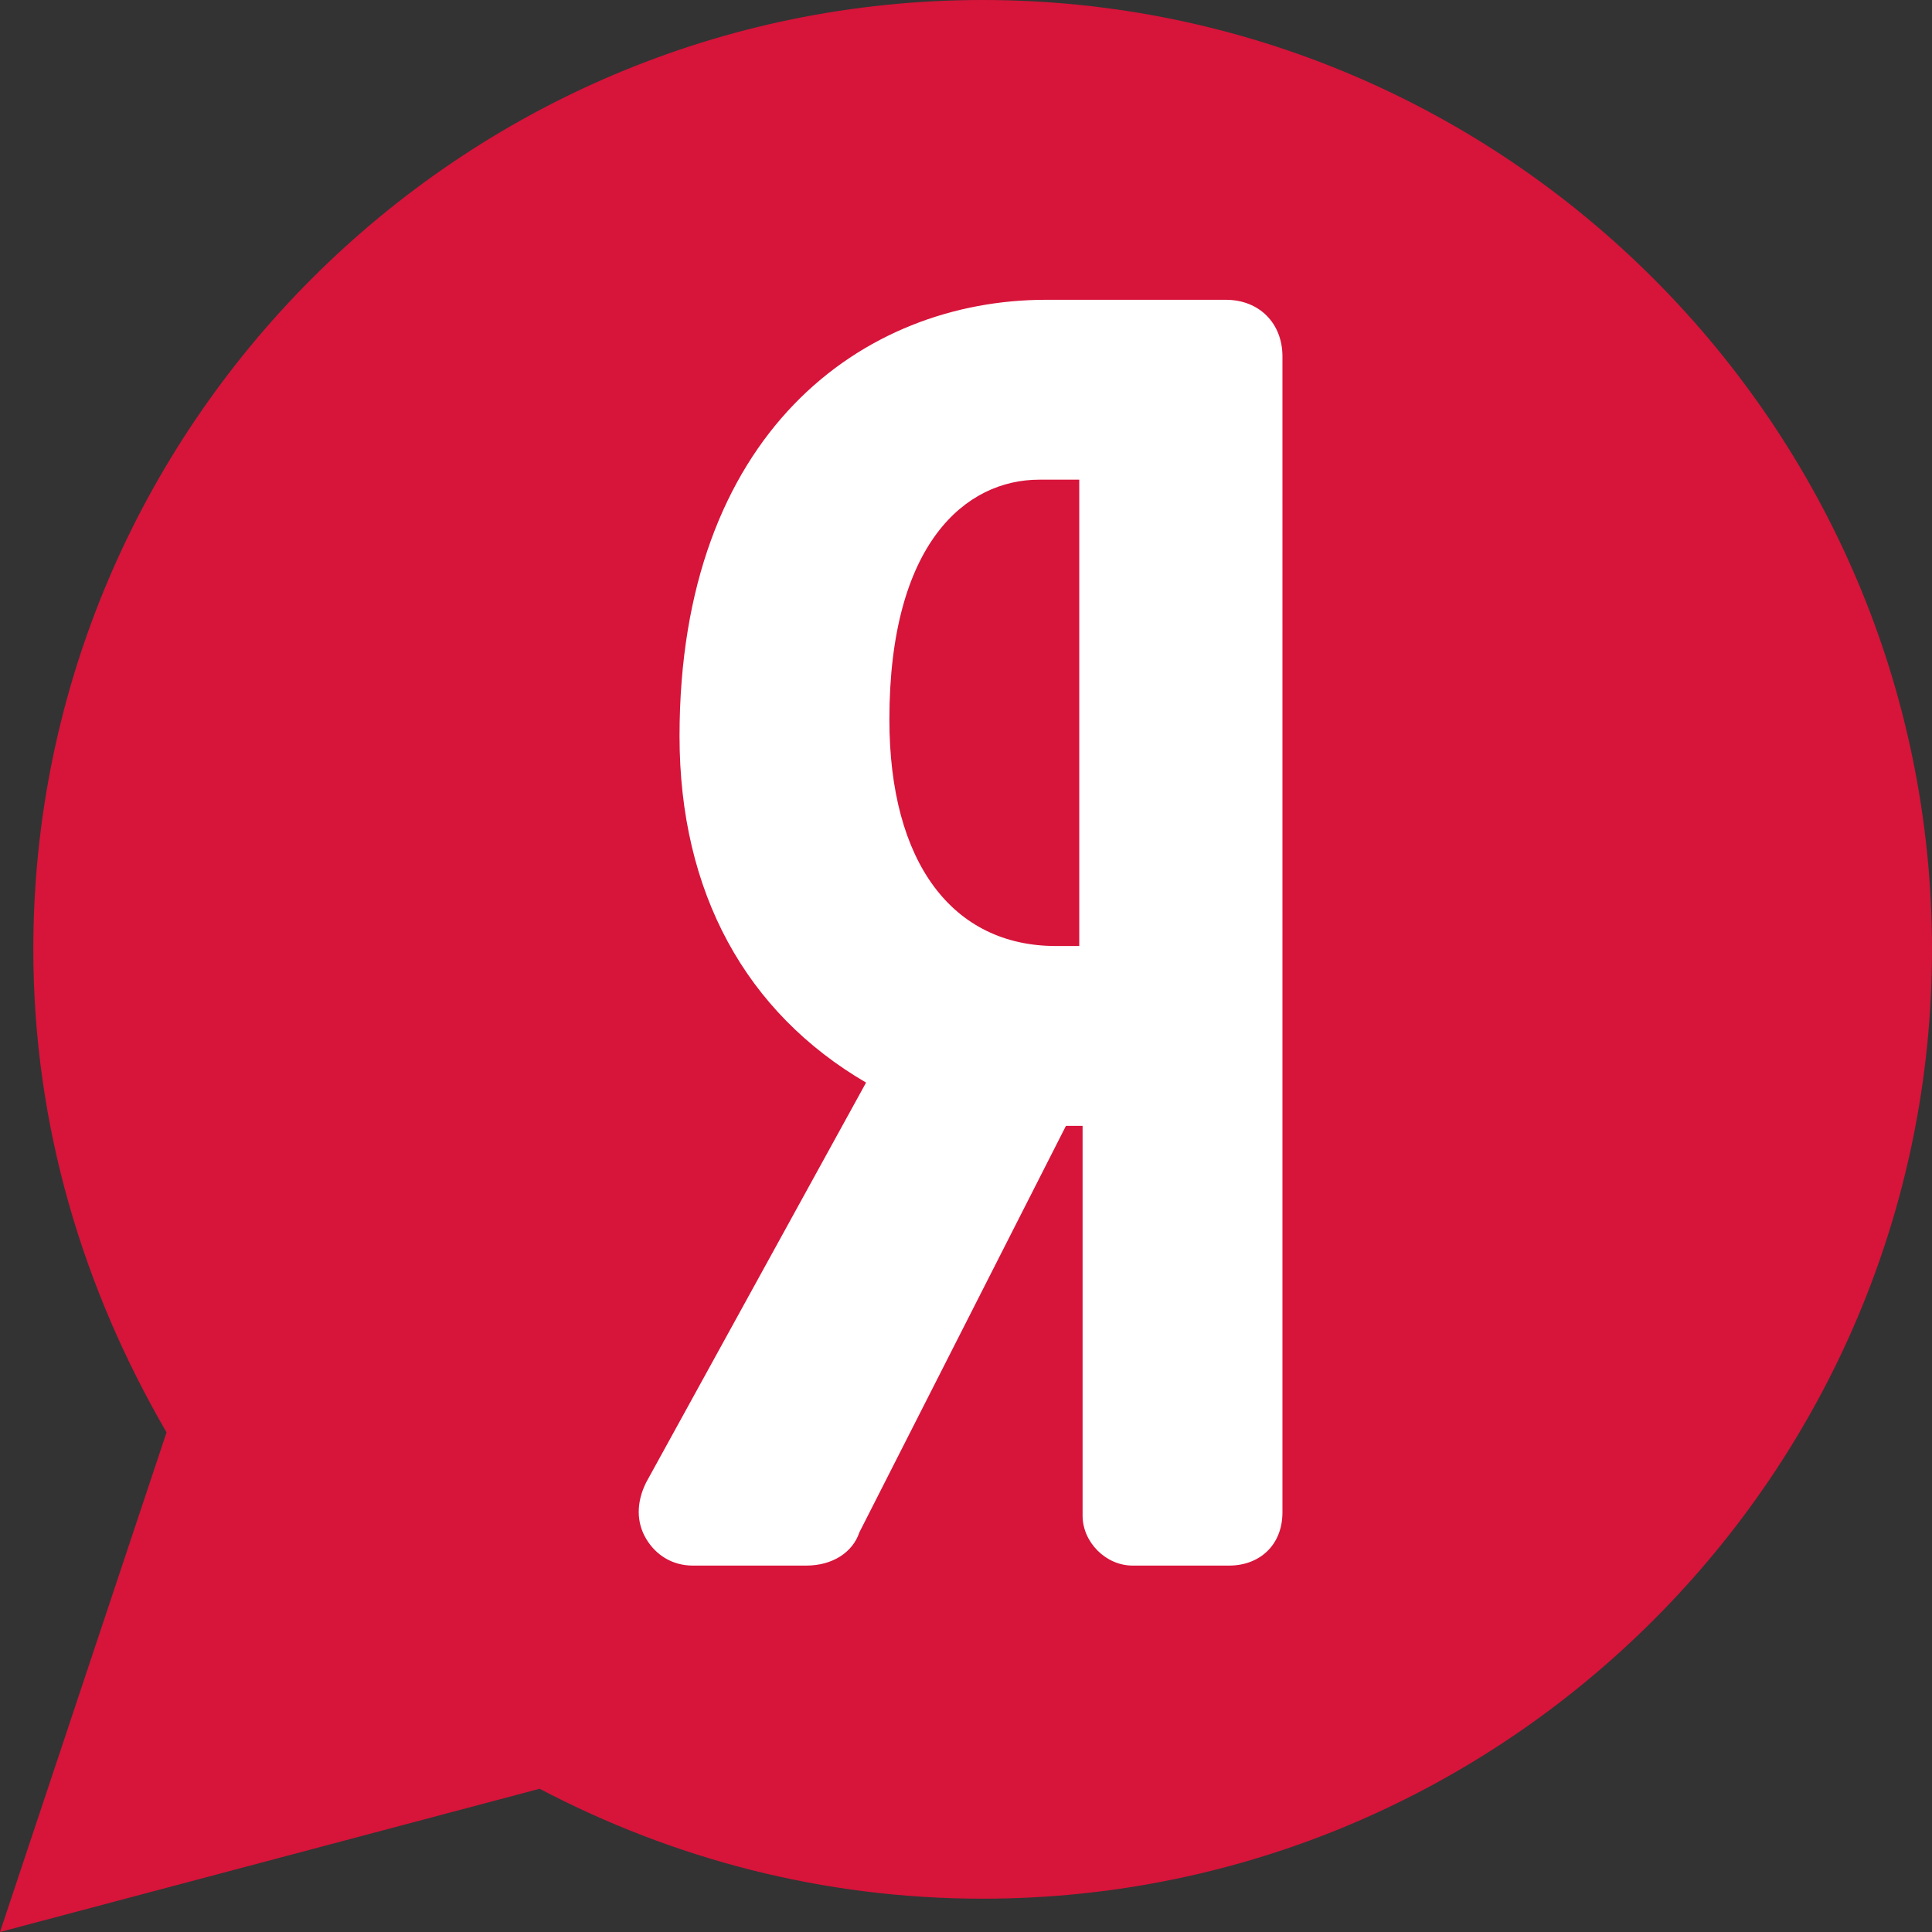 <?xml version="1.0" encoding="utf-8"?>
<!-- Generator: Adobe Illustrator 23.0.0, SVG Export Plug-In . SVG Version: 6.00 Build 0)  -->
<svg version="1.1" id="Capa_1" xmlns="http://www.w3.org/2000/svg" xmlns:xlink="http://www.w3.org/1999/xlink" x="0px" y="0px"
	 viewBox="0 0 58 58" style="enable-background:new 0 0 58 58;" xml:space="preserve">
<rect x="0" y="0" width="58" height="58" fill="#333333" stroke="none"/>
<style type="text/css">
	.st0{fill:#D7143A;}
	.st1{fill:#FFFFFF;}
</style>
<g>
	<path class="st0" d="M0,58l5-15c-2.5-4.3-4-9.2-4-14.5C1,12.8,13.8,0,29.5,0S58,12.8,58,28.5S45.2,57,29.5,57
		c-4.8,0-9.3-1.2-13.3-3.3L0,58z"/>
	<path class="st1" d="M36.8,9h-5.4c-5.5,0-11,4-11,13.1c0,4.7,2,8.3,5.6,10.4l-6.6,12c-0.3,0.6-0.3,1.2,0,1.7
		c0.3,0.5,0.8,0.8,1.4,0.8h3.4c0.8,0,1.4-0.4,1.6-1L32,33.8h0.5v11.7c0,0.8,0.7,1.5,1.5,1.5h2.9c0.9,0,1.6-0.6,1.6-1.6V10.7
		C38.5,9.7,37.8,9,36.8,9z M32.5,28.4h-0.8c-3.1,0-5-2.5-5-6.8c0-5.3,2.3-7.2,4.5-7.2h1.2V28.4z"/>
</g>
</svg>
